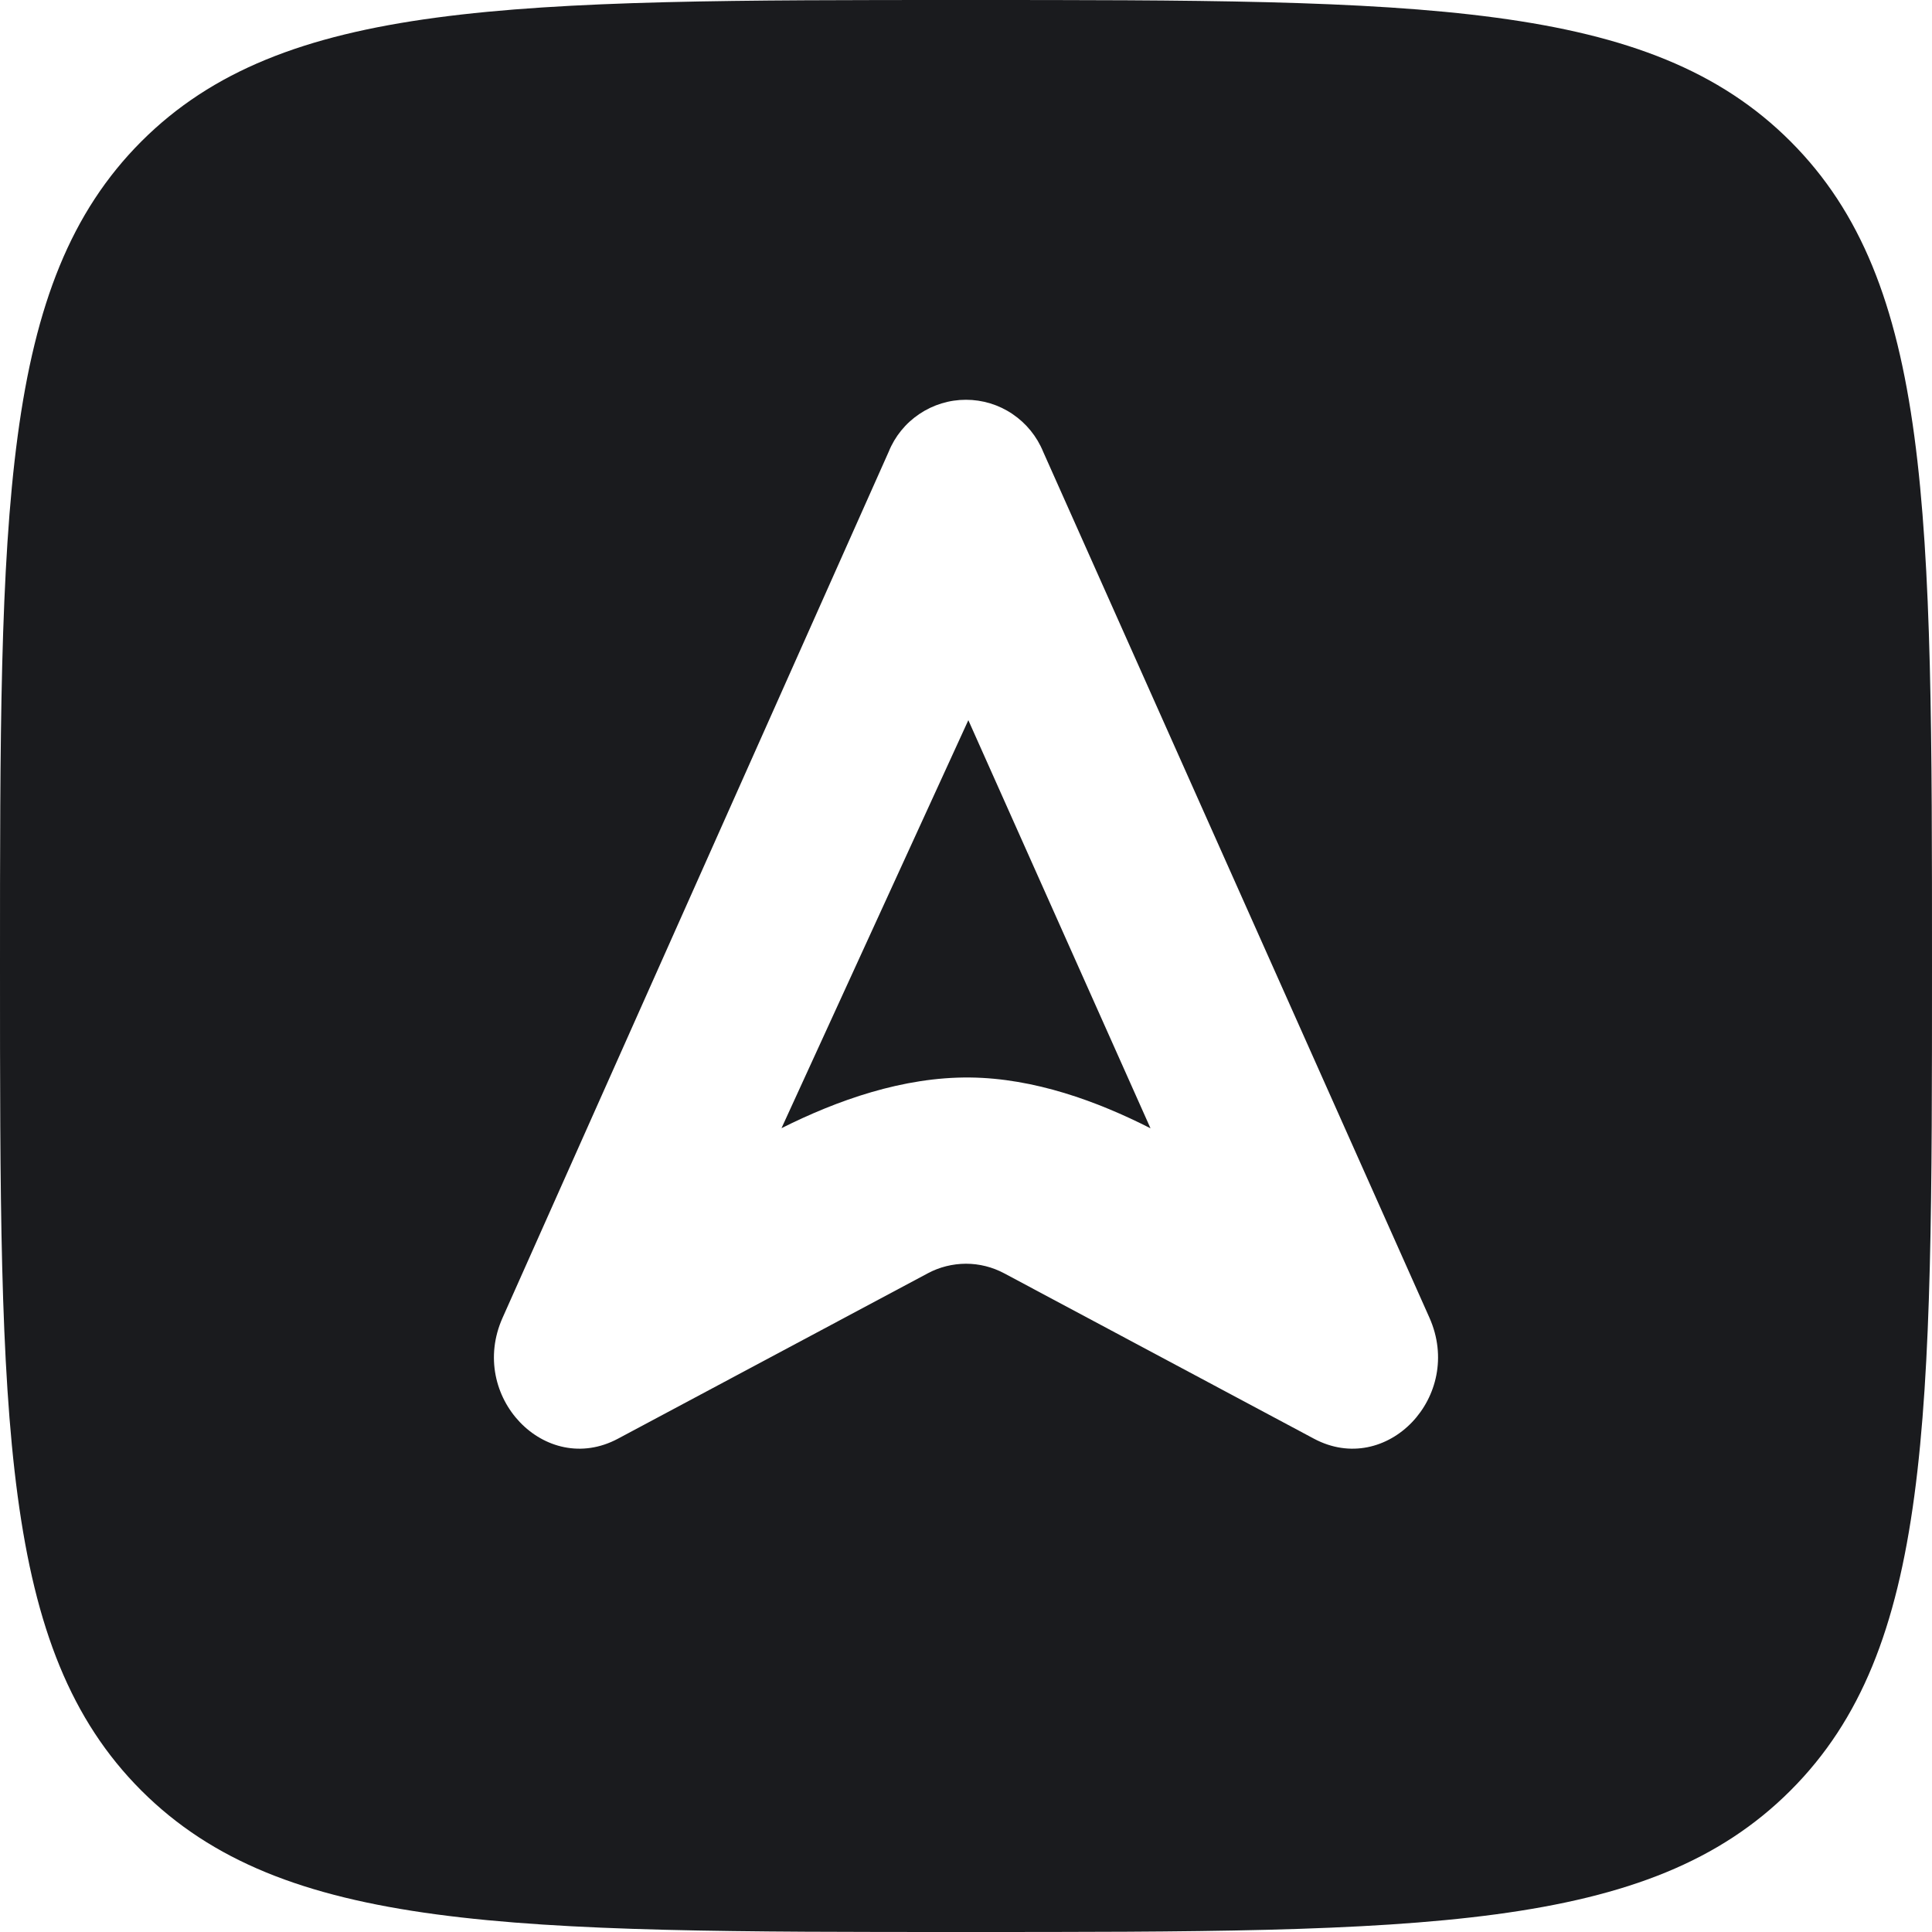 <svg xmlns="http://www.w3.org/2000/svg" version="1.1" xmlns:xlink="http://www.w3.org/1999/xlink" width="38" height="38"><svg width="38" height="38" viewBox="0 0 38 38" fill="none" xmlns="http://www.w3.org/2000/svg">
<path d="M19 0C27.957 0 32.437 -0 35.217 2.781C38 5.565 38 10.043 38 19C38 27.957 38 32.437 35.217 35.217C32.435 38 27.957 38 19 38C10.043 38 5.567 38 2.781 35.219C-0 32.437 0 27.957 0 19C0 10.043 -0 5.567 2.781 2.781C5.565 -0 10.043 0 19 0ZM18.999 7.863C18.673 7.863 18.355 7.96 18.084 8.142C17.813 8.323 17.602 8.582 17.48 8.884L9.885 25.919C9.197 27.461 10.725 29.061 12.155 28.297L18.247 25.045C18.478 24.921 18.737 24.857 18.999 24.856C19.262 24.856 19.52 24.921 19.752 25.045L25.843 28.297C27.274 29.061 28.802 27.461 28.115 25.917L20.518 8.886C20.395 8.584 20.184 8.325 19.914 8.143C19.644 7.96 19.325 7.863 18.999 7.863ZM22.629 22.192C21.582 21.66 20.343 21.207 19.08 21.193C17.761 21.179 16.462 21.643 15.371 22.19L19.046 14.165L22.629 22.192Z" fill="#1A1B1E"></path>
</svg><style>@media (prefers-color-scheme: light) { :root { filter: none; } }
@media (prefers-color-scheme: dark) { :root { filter: none; } }
</style></svg>